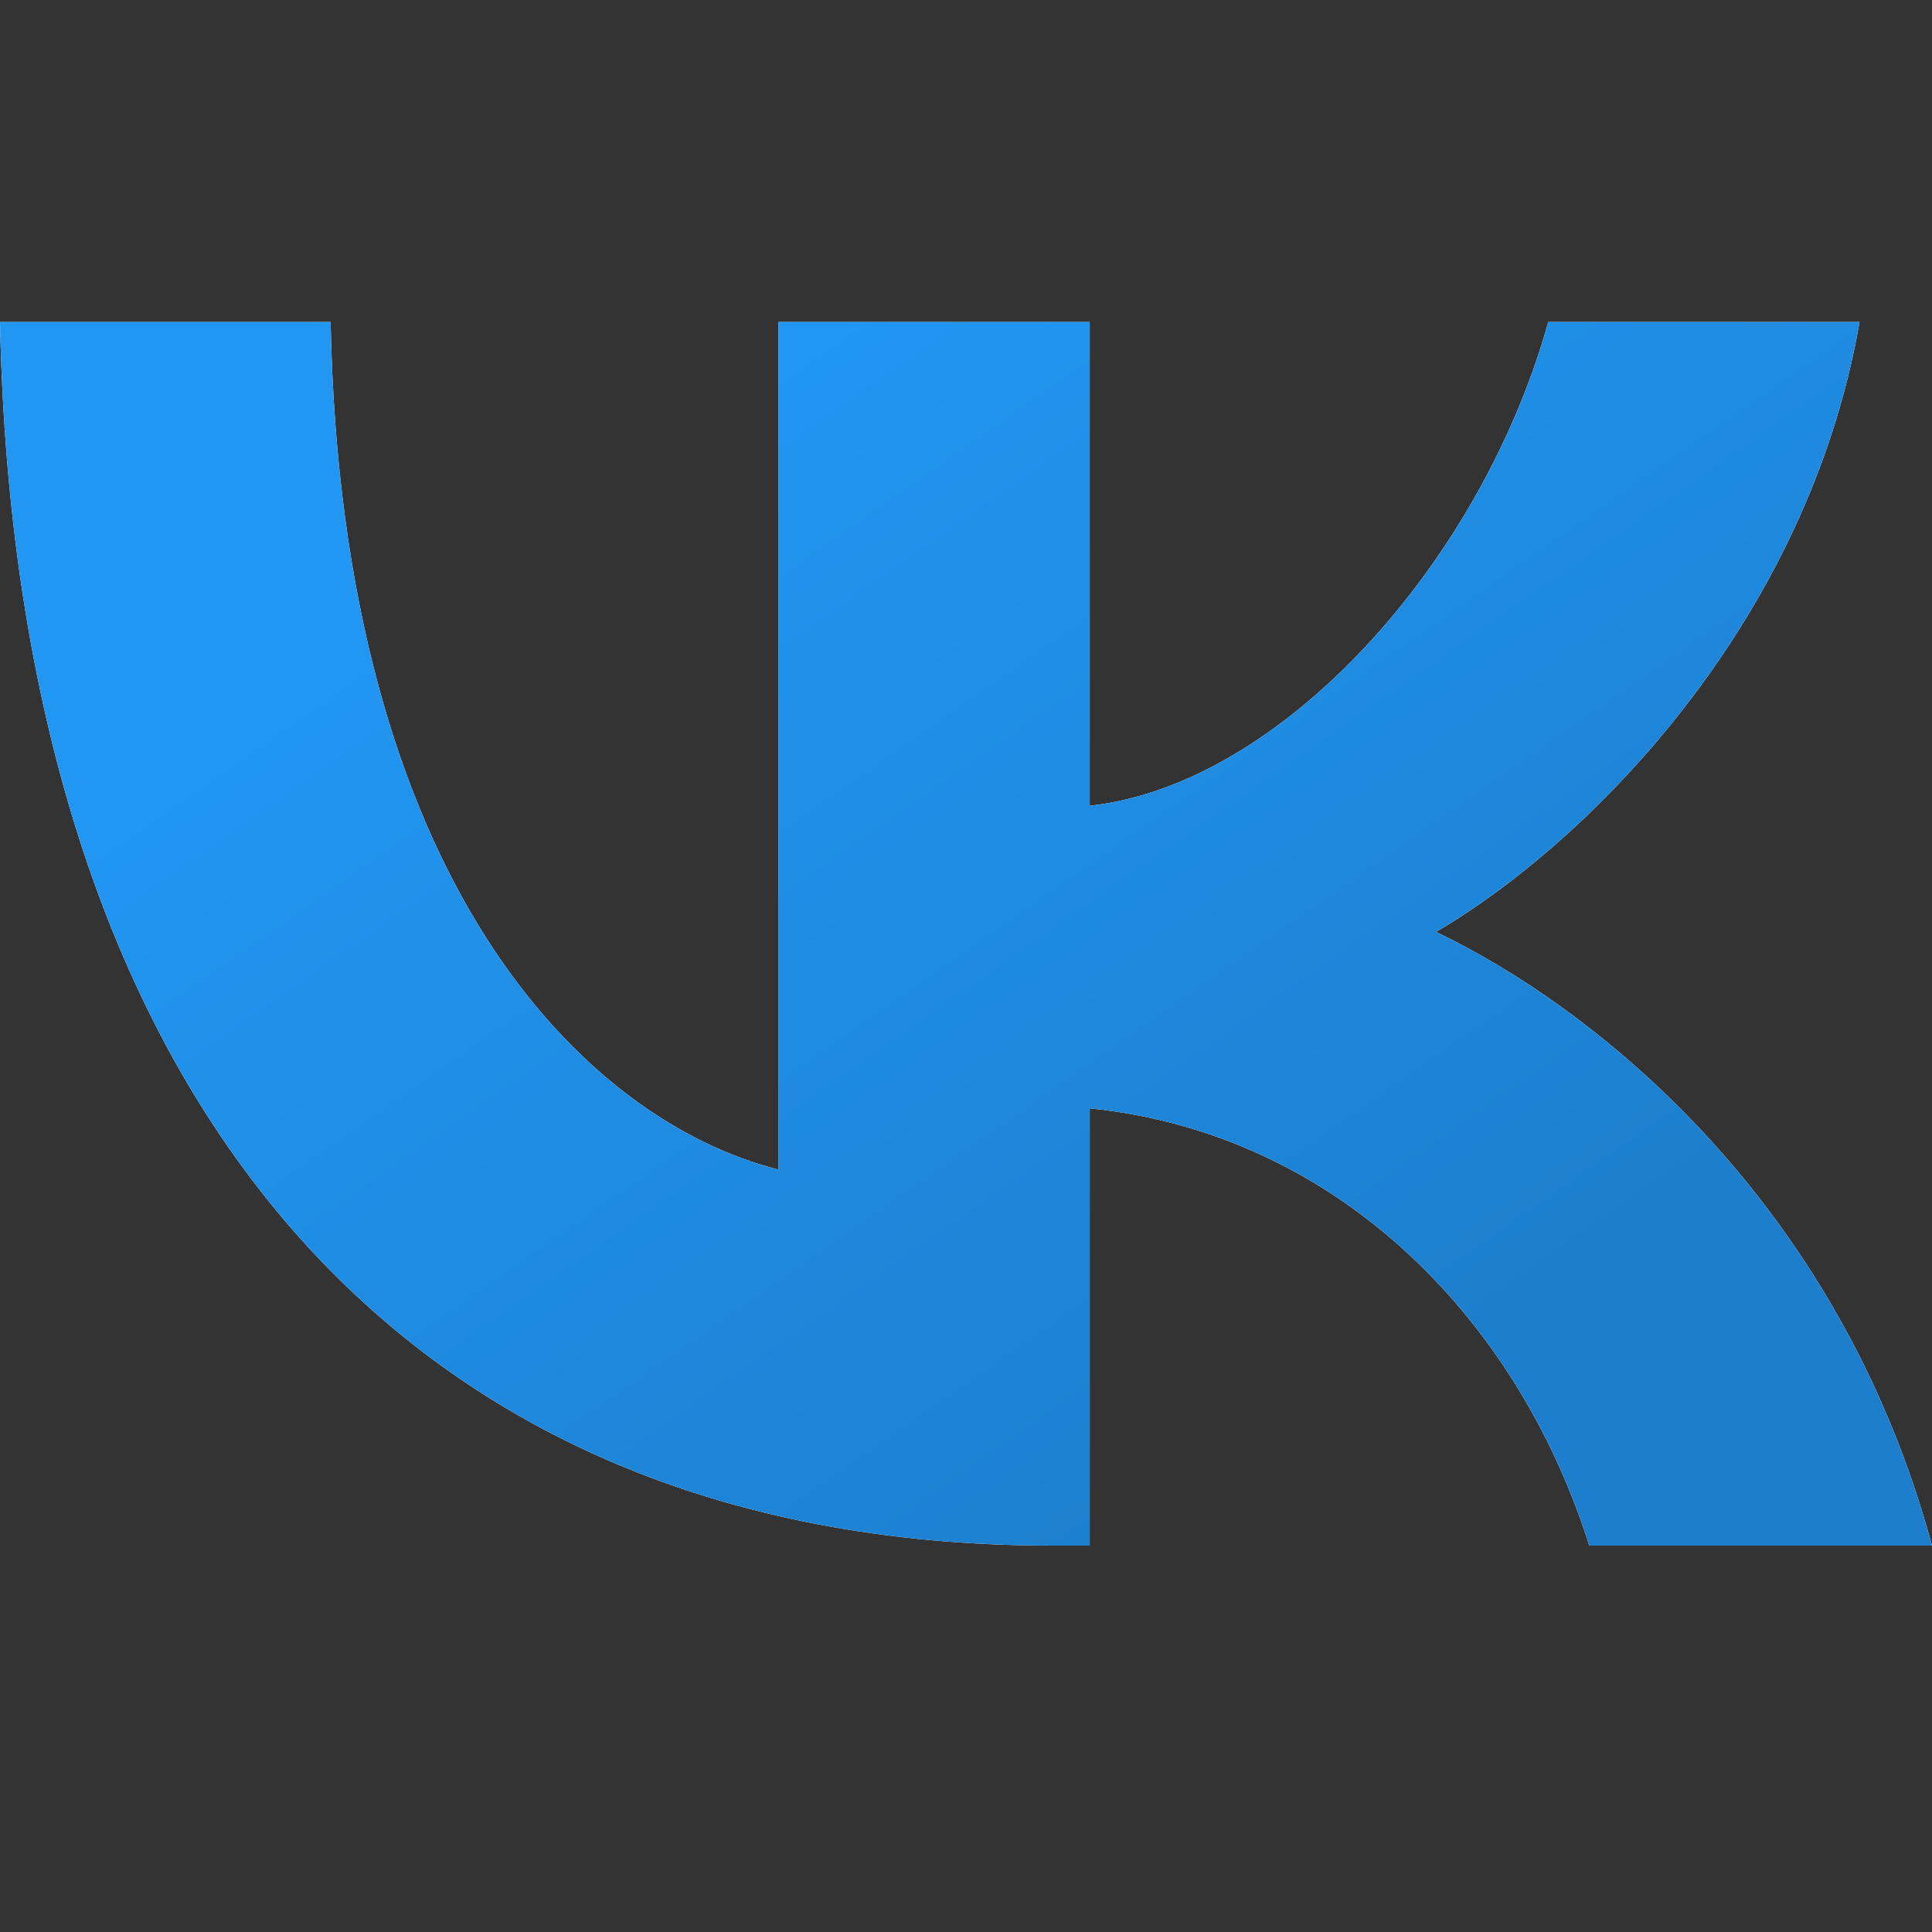 <?xml version="1.0" encoding="UTF-8"?> <svg xmlns="http://www.w3.org/2000/svg" width="30" height="30" viewBox="0 0 30 30" fill="none"><rect x="0" y="0" width="30" height="30" fill="#333333" stroke="none"/><path d="M16.34 24C6.09 24 0.244 16.868 0 5H5.134C5.303 13.711 9.088 17.4 12.086 18.161V5H16.921V12.512C19.881 12.189 22.991 8.766 24.041 5H28.875C28.07 9.641 24.697 13.064 22.298 14.471C24.697 15.613 28.538 18.599 30 24H24.678C23.535 20.386 20.687 17.591 16.921 17.21V24H16.34Z" fill="white"></path><path d="M16.34 24C6.09 24 0.244 16.868 0 5H5.134C5.303 13.711 9.088 17.4 12.086 18.161V5H16.921V12.512C19.881 12.189 22.991 8.766 24.041 5H28.875C28.07 9.641 24.697 13.064 22.298 14.471C24.697 15.613 28.538 18.599 30 24H24.678C23.535 20.386 20.687 17.591 16.921 17.21V24H16.34Z" fill="url(#paint0_linear_1551_62)"></path><defs><linearGradient id="paint0_linear_1551_62" x1="9.657" y1="7.191" x2="20.838" y2="23.205" gradientUnits="userSpaceOnUse"><stop stop-color="#2196F3"></stop><stop offset="1" stop-color="#1C7ECC"></stop></linearGradient></defs></svg> 